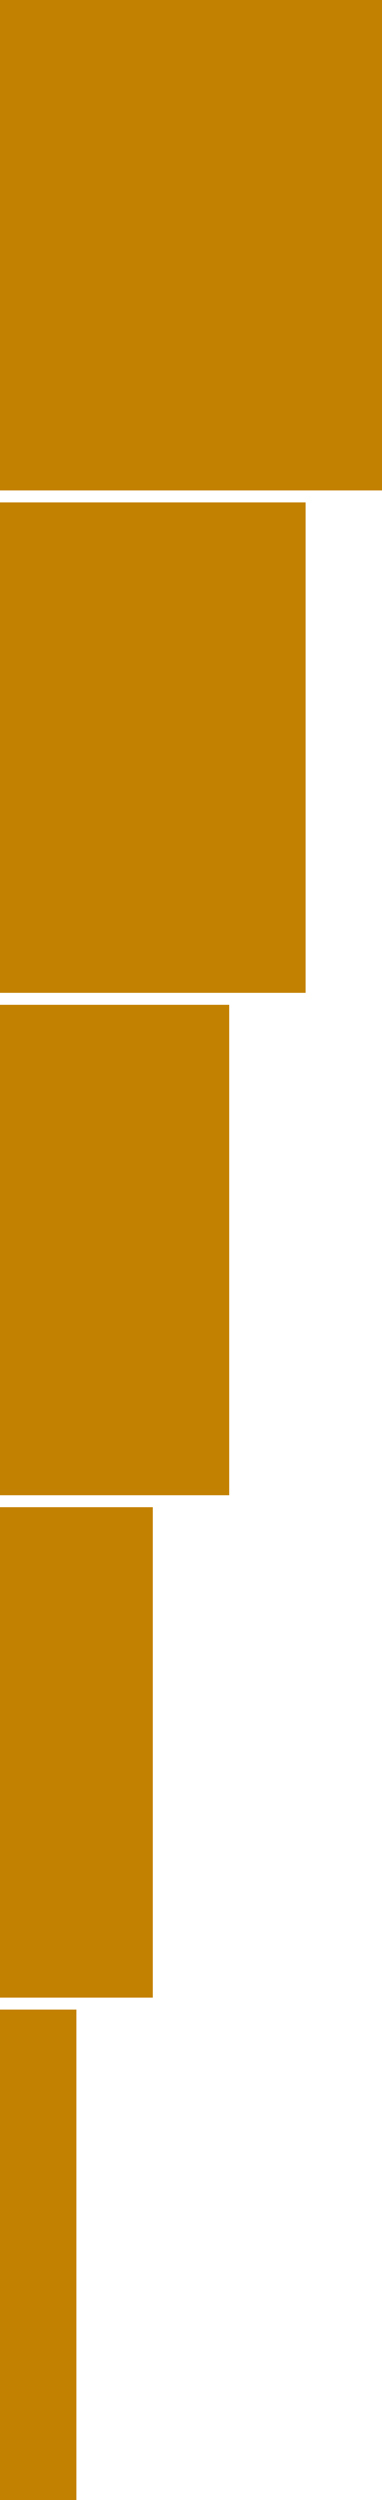 <svg width="32" height="209" viewBox="0 0 32 209" fill="none" xmlns="http://www.w3.org/2000/svg">
<rect y="0" width="32" height="41" fill="#C38101"/>
<rect y="42.001" width="25.6" height="41" fill="#C38101"/>
<rect y="84.001" width="19.2" height="41" fill="#C38101"/>
<rect y="126" width="12.8" height="41" fill="#C38101"/>
<rect y="168" width="6.4" height="41" fill="#C38101"/>
</svg>
